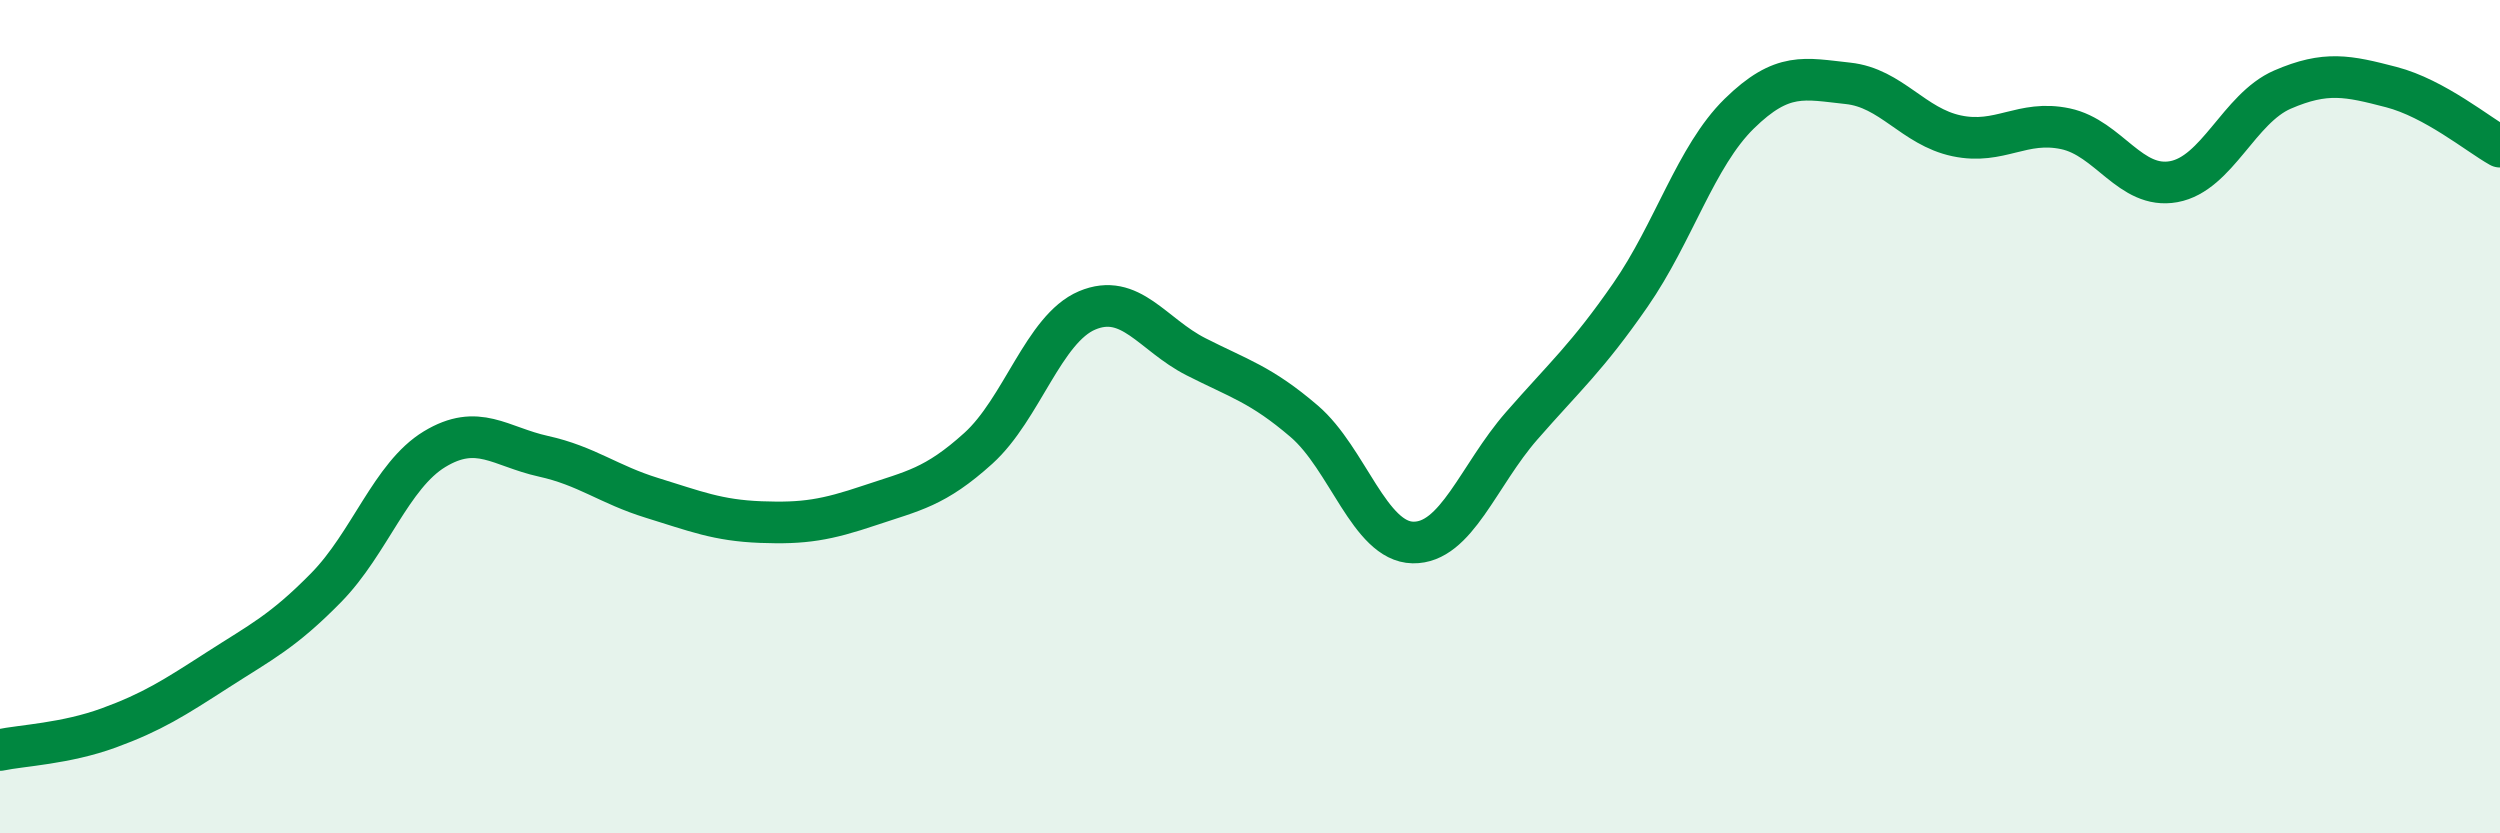 
    <svg width="60" height="20" viewBox="0 0 60 20" xmlns="http://www.w3.org/2000/svg">
      <path
        d="M 0,18 C 0.52,17.89 1.57,17.85 2.61,17.47 C 3.65,17.09 4.18,16.75 5.22,16.08 C 6.26,15.41 6.79,15.16 7.83,14.1 C 8.87,13.04 9.39,11.41 10.43,10.78 C 11.47,10.15 12,10.72 13.04,10.95 C 14.08,11.18 14.61,11.63 15.65,11.95 C 16.69,12.27 17.22,12.49 18.26,12.53 C 19.3,12.57 19.83,12.48 20.87,12.13 C 21.91,11.78 22.44,11.7 23.48,10.76 C 24.52,9.82 25.05,7.89 26.09,7.45 C 27.13,7.01 27.66,8.03 28.7,8.56 C 29.74,9.09 30.26,9.22 31.3,10.11 C 32.34,11 32.87,13 33.91,13.02 C 34.95,13.04 35.48,11.41 36.52,10.22 C 37.56,9.03 38.09,8.58 39.13,7.08 C 40.17,5.58 40.7,3.75 41.74,2.73 C 42.78,1.71 43.31,1.89 44.35,2 C 45.39,2.11 45.92,3.04 46.96,3.26 C 48,3.48 48.53,2.87 49.57,3.09 C 50.61,3.31 51.13,4.55 52.17,4.36 C 53.21,4.17 53.74,2.6 54.78,2.15 C 55.82,1.7 56.35,1.82 57.39,2.09 C 58.43,2.36 59.48,3.23 60,3.52L60 20L0 20Z"
        fill="#008740"
        opacity="0.1"
        stroke-linecap="round"
        stroke-linejoin="round"
      />
      <path
        d="M 0,18 C 0.52,17.89 1.57,17.85 2.61,17.47 C 3.65,17.09 4.18,16.75 5.22,16.08 C 6.26,15.41 6.79,15.16 7.83,14.1 C 8.87,13.04 9.39,11.41 10.43,10.78 C 11.47,10.15 12,10.72 13.04,10.95 C 14.08,11.18 14.61,11.63 15.65,11.95 C 16.69,12.27 17.22,12.49 18.26,12.53 C 19.3,12.57 19.83,12.48 20.87,12.13 C 21.91,11.78 22.44,11.7 23.48,10.76 C 24.52,9.82 25.05,7.89 26.09,7.45 C 27.13,7.01 27.66,8.03 28.7,8.56 C 29.74,9.09 30.26,9.22 31.3,10.11 C 32.34,11 32.87,13 33.91,13.02 C 34.95,13.04 35.48,11.41 36.52,10.22 C 37.56,9.03 38.09,8.58 39.13,7.08 C 40.17,5.58 40.7,3.75 41.74,2.73 C 42.78,1.71 43.31,1.89 44.35,2 C 45.39,2.11 45.92,3.04 46.96,3.26 C 48,3.48 48.53,2.87 49.57,3.09 C 50.61,3.31 51.13,4.55 52.17,4.36 C 53.21,4.17 53.74,2.6 54.78,2.15 C 55.82,1.7 56.35,1.82 57.39,2.09 C 58.43,2.36 59.48,3.23 60,3.52"
        stroke="#008740"
        stroke-width="1"
        fill="none"
        stroke-linecap="round"
        stroke-linejoin="round"
      />
    </svg>
  